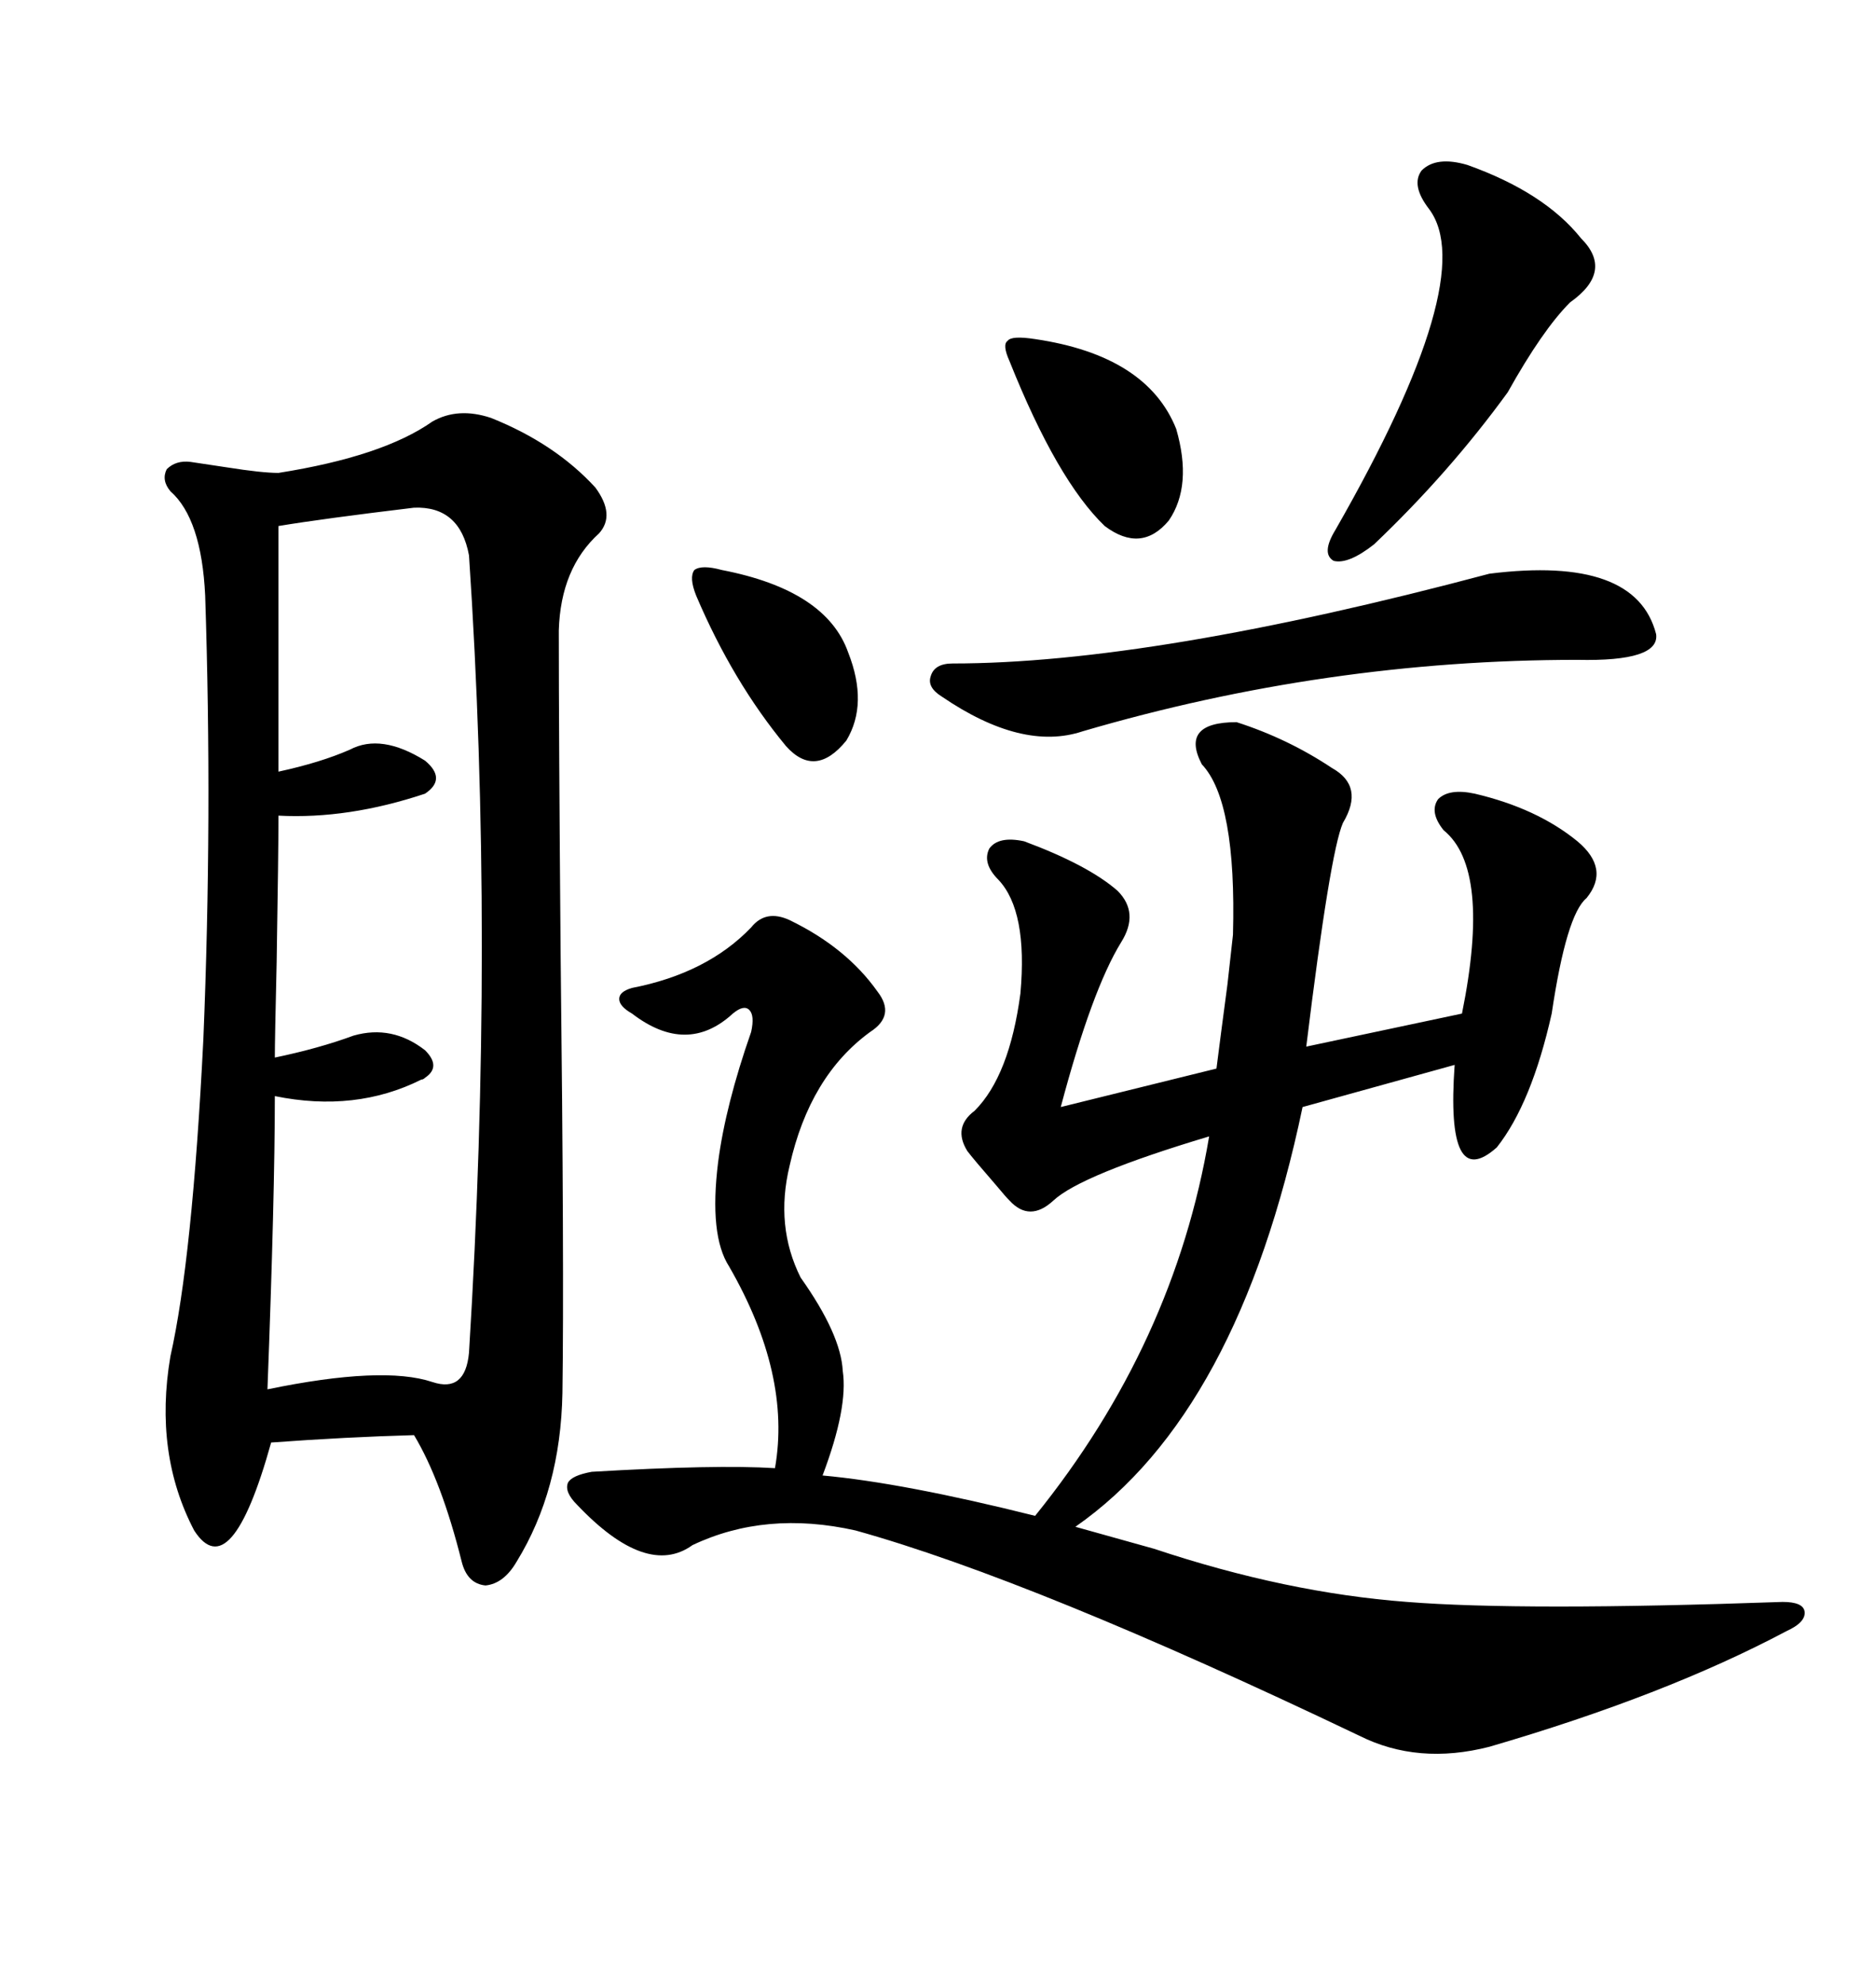 <svg xmlns="http://www.w3.org/2000/svg" xmlns:xlink="http://www.w3.org/1999/xlink" width="300" height="317.285"><path d="M69.14 67.38L69.14 67.38Q73.24 65.04 78.52 66.80L78.52 66.80Q88.77 70.90 95.21 77.93L95.21 77.93Q98.44 82.32 95.80 85.25L95.80 85.25Q89.65 90.82 89.36 100.78L89.36 100.78Q89.36 117.19 89.65 152.34L89.65 152.34Q90.23 202.73 89.94 222.66L89.94 222.66Q89.65 238.18 82.62 249.61L82.62 249.61Q80.57 253.13 77.64 253.42L77.64 253.42Q74.71 253.13 73.83 249.61L73.83 249.61Q70.61 236.72 66.21 229.39L66.21 229.39Q55.37 229.69 43.36 230.57L43.36 230.57Q36.91 253.71 31.05 244.63L31.05 244.63Q24.61 232.32 27.25 216.80L27.25 216.80Q30.76 201.27 32.52 166.11L32.52 166.11Q33.98 130.66 32.81 95.21L32.81 95.21Q32.23 82.91 27.25 78.52L27.25 78.52Q25.78 76.76 26.66 75L26.66 75Q28.13 73.54 30.47 73.83L30.47 73.83Q32.52 74.12 36.33 74.71L36.33 74.71Q41.89 75.59 44.53 75.59L44.53 75.59Q61.23 72.95 69.14 67.38ZM126.27 147.07L126.27 147.07Q135.35 151.46 140.33 158.50L140.33 158.50Q143.26 162.30 139.16 164.94L139.16 164.94Q129.49 171.97 126.27 186.33L126.27 186.33Q123.93 196.00 128.03 204.20L128.03 204.20Q134.47 213.28 134.77 219.14L134.77 219.14Q135.64 225 131.54 235.84L131.54 235.84Q144.43 237.01 165.53 242.29L165.53 242.29Q187.79 214.75 193.36 181.64L193.36 181.64Q172.85 187.79 168.46 191.89L168.46 191.89Q164.65 195.41 161.43 191.89L161.43 191.89Q160.84 191.31 159.38 189.55L159.38 189.55Q155.57 185.16 154.69 183.98L154.69 183.98Q152.34 180.18 155.86 177.54L155.86 177.54Q161.43 171.97 163.18 158.79L163.18 158.79Q164.36 145.61 159.67 140.63L159.67 140.63Q157.03 137.99 158.20 135.64L158.20 135.64Q159.67 133.59 163.77 134.47L163.77 134.47Q174.02 138.28 178.71 142.38L178.71 142.38Q182.23 145.90 179.30 150.59L179.30 150.59Q174.61 158.20 169.63 176.95L169.63 176.95L194.53 170.80Q195.12 166.11 196.29 157.32L196.29 157.32Q196.88 152.05 197.17 149.41L197.17 149.41Q197.75 128.03 192.19 122.17L192.19 122.17Q188.67 115.43 197.75 115.43L197.75 115.43Q205.96 118.07 212.99 122.75L212.99 122.75Q218.26 125.68 214.75 131.54L214.75 131.54Q212.70 136.23 208.89 167.29L208.89 167.29L233.79 162.01Q238.48 138.87 230.86 132.71L230.86 132.71Q228.52 129.79 229.98 127.73L229.98 127.73Q231.74 125.98 235.84 126.86L235.84 126.86Q245.80 129.20 252.25 134.47L252.25 134.47Q257.52 138.87 253.71 143.55L253.71 143.55Q250.49 146.19 248.14 162.01L248.14 162.01Q244.92 176.37 239.36 183.40L239.36 183.40Q231.15 190.72 232.62 170.21L232.62 170.21L208.30 176.95Q198.05 225.88 171.97 244.04L171.97 244.04L184.57 247.56Q205.66 254.59 225 256.05L225 256.05Q243.46 257.52 285.06 256.05L285.06 256.05Q288.28 256.05 288.57 257.52L288.57 257.52Q288.87 259.28 285.64 260.74L285.64 260.74Q266.31 271.00 238.18 279.20L238.18 279.20Q226.76 282.13 217.38 277.44L217.38 277.44Q165.23 252.54 136.82 244.63L136.82 244.63Q122.46 241.41 110.74 246.97L110.74 246.97Q103.42 252.25 92.29 240.53L92.29 240.53Q90.23 238.48 90.82 237.01L90.82 237.01Q91.41 235.84 94.63 235.25L94.63 235.25Q114.55 234.08 123.93 234.67L123.93 234.67Q126.56 219.73 116.60 202.44L116.60 202.44Q113.38 197.46 114.84 185.74L114.84 185.74Q116.02 176.66 120.12 164.94L120.12 164.94Q120.70 162.30 119.82 161.43L119.82 161.43Q118.95 160.55 117.19 162.01L117.19 162.01Q109.86 168.75 101.07 162.01L101.07 162.01Q99.02 160.84 99.02 159.67L99.02 159.67Q99.02 158.50 101.07 157.91L101.07 157.91Q113.09 155.57 120.12 148.24L120.12 148.24Q122.46 145.31 126.27 147.07ZM66.21 81.15L66.21 81.15Q51.56 82.91 44.53 84.08L44.53 84.08L44.53 123.34Q51.27 121.88 55.96 119.82L55.96 119.82Q60.94 117.19 67.97 121.58L67.97 121.58Q71.48 124.51 67.97 126.86L67.97 126.86Q55.66 130.96 44.53 130.37L44.53 130.37Q44.53 136.23 44.24 153.81L44.24 153.81Q43.95 166.11 43.95 169.04L43.95 169.04Q50.98 167.58 56.54 165.53L56.54 165.53Q62.70 163.77 67.97 167.87L67.97 167.87Q70.61 170.51 67.97 172.27L67.97 172.27Q67.68 172.56 67.38 172.56L67.38 172.56Q56.84 177.83 43.95 175.20L43.95 175.20Q43.95 191.02 42.77 222.07L42.77 222.07Q61.23 218.26 69.14 220.90L69.14 220.90Q74.41 222.66 75 216.21L75 216.21Q79.10 150 75 88.77L75 88.77Q73.54 80.86 66.21 81.15ZM238.18 91.70L238.18 91.70Q261.62 88.77 264.84 101.37L264.84 101.37Q265.43 105.76 252.25 105.47L252.25 105.47Q212.11 105.47 173.14 116.89L173.14 116.89Q163.48 120.12 150.59 111.33L150.59 111.33Q148.24 109.86 148.83 108.11L148.83 108.11Q149.41 106.05 152.34 106.05L152.34 106.05Q184.28 106.05 238.18 91.70ZM234.67 26.37L234.67 26.37Q246.97 30.76 252.83 38.09L252.83 38.09Q258.11 43.36 251.07 48.34L251.07 48.34Q246.68 52.73 241.11 62.70L241.11 62.70Q231.74 75.59 219.73 87.01L219.73 87.01Q215.63 90.23 213.28 89.65L213.28 89.65Q211.23 88.48 213.57 84.67L213.57 84.67Q236.72 44.24 228.52 33.40L228.52 33.40Q225.59 29.59 227.34 27.25L227.34 27.25Q229.69 24.90 234.67 26.37ZM165.53 54.20L165.53 54.20Q183.40 56.84 188.09 68.55L188.09 68.55Q190.72 77.64 186.91 83.20L186.91 83.20Q182.52 88.48 176.66 84.08L176.66 84.08Q169.04 76.76 161.43 57.71L161.43 57.71Q160.25 55.08 161.13 54.49L161.13 54.49Q161.72 53.61 165.53 54.20ZM115.43 91.11L115.43 91.11Q132.13 94.34 135.64 104.30L135.64 104.30Q138.87 112.50 135.35 118.36L135.35 118.36Q130.37 124.51 125.68 119.24L125.68 119.24Q117.19 108.98 111.33 95.21L111.33 95.21Q110.16 92.29 111.04 91.11L111.04 91.11Q112.21 90.23 115.43 91.11Z"/></svg>